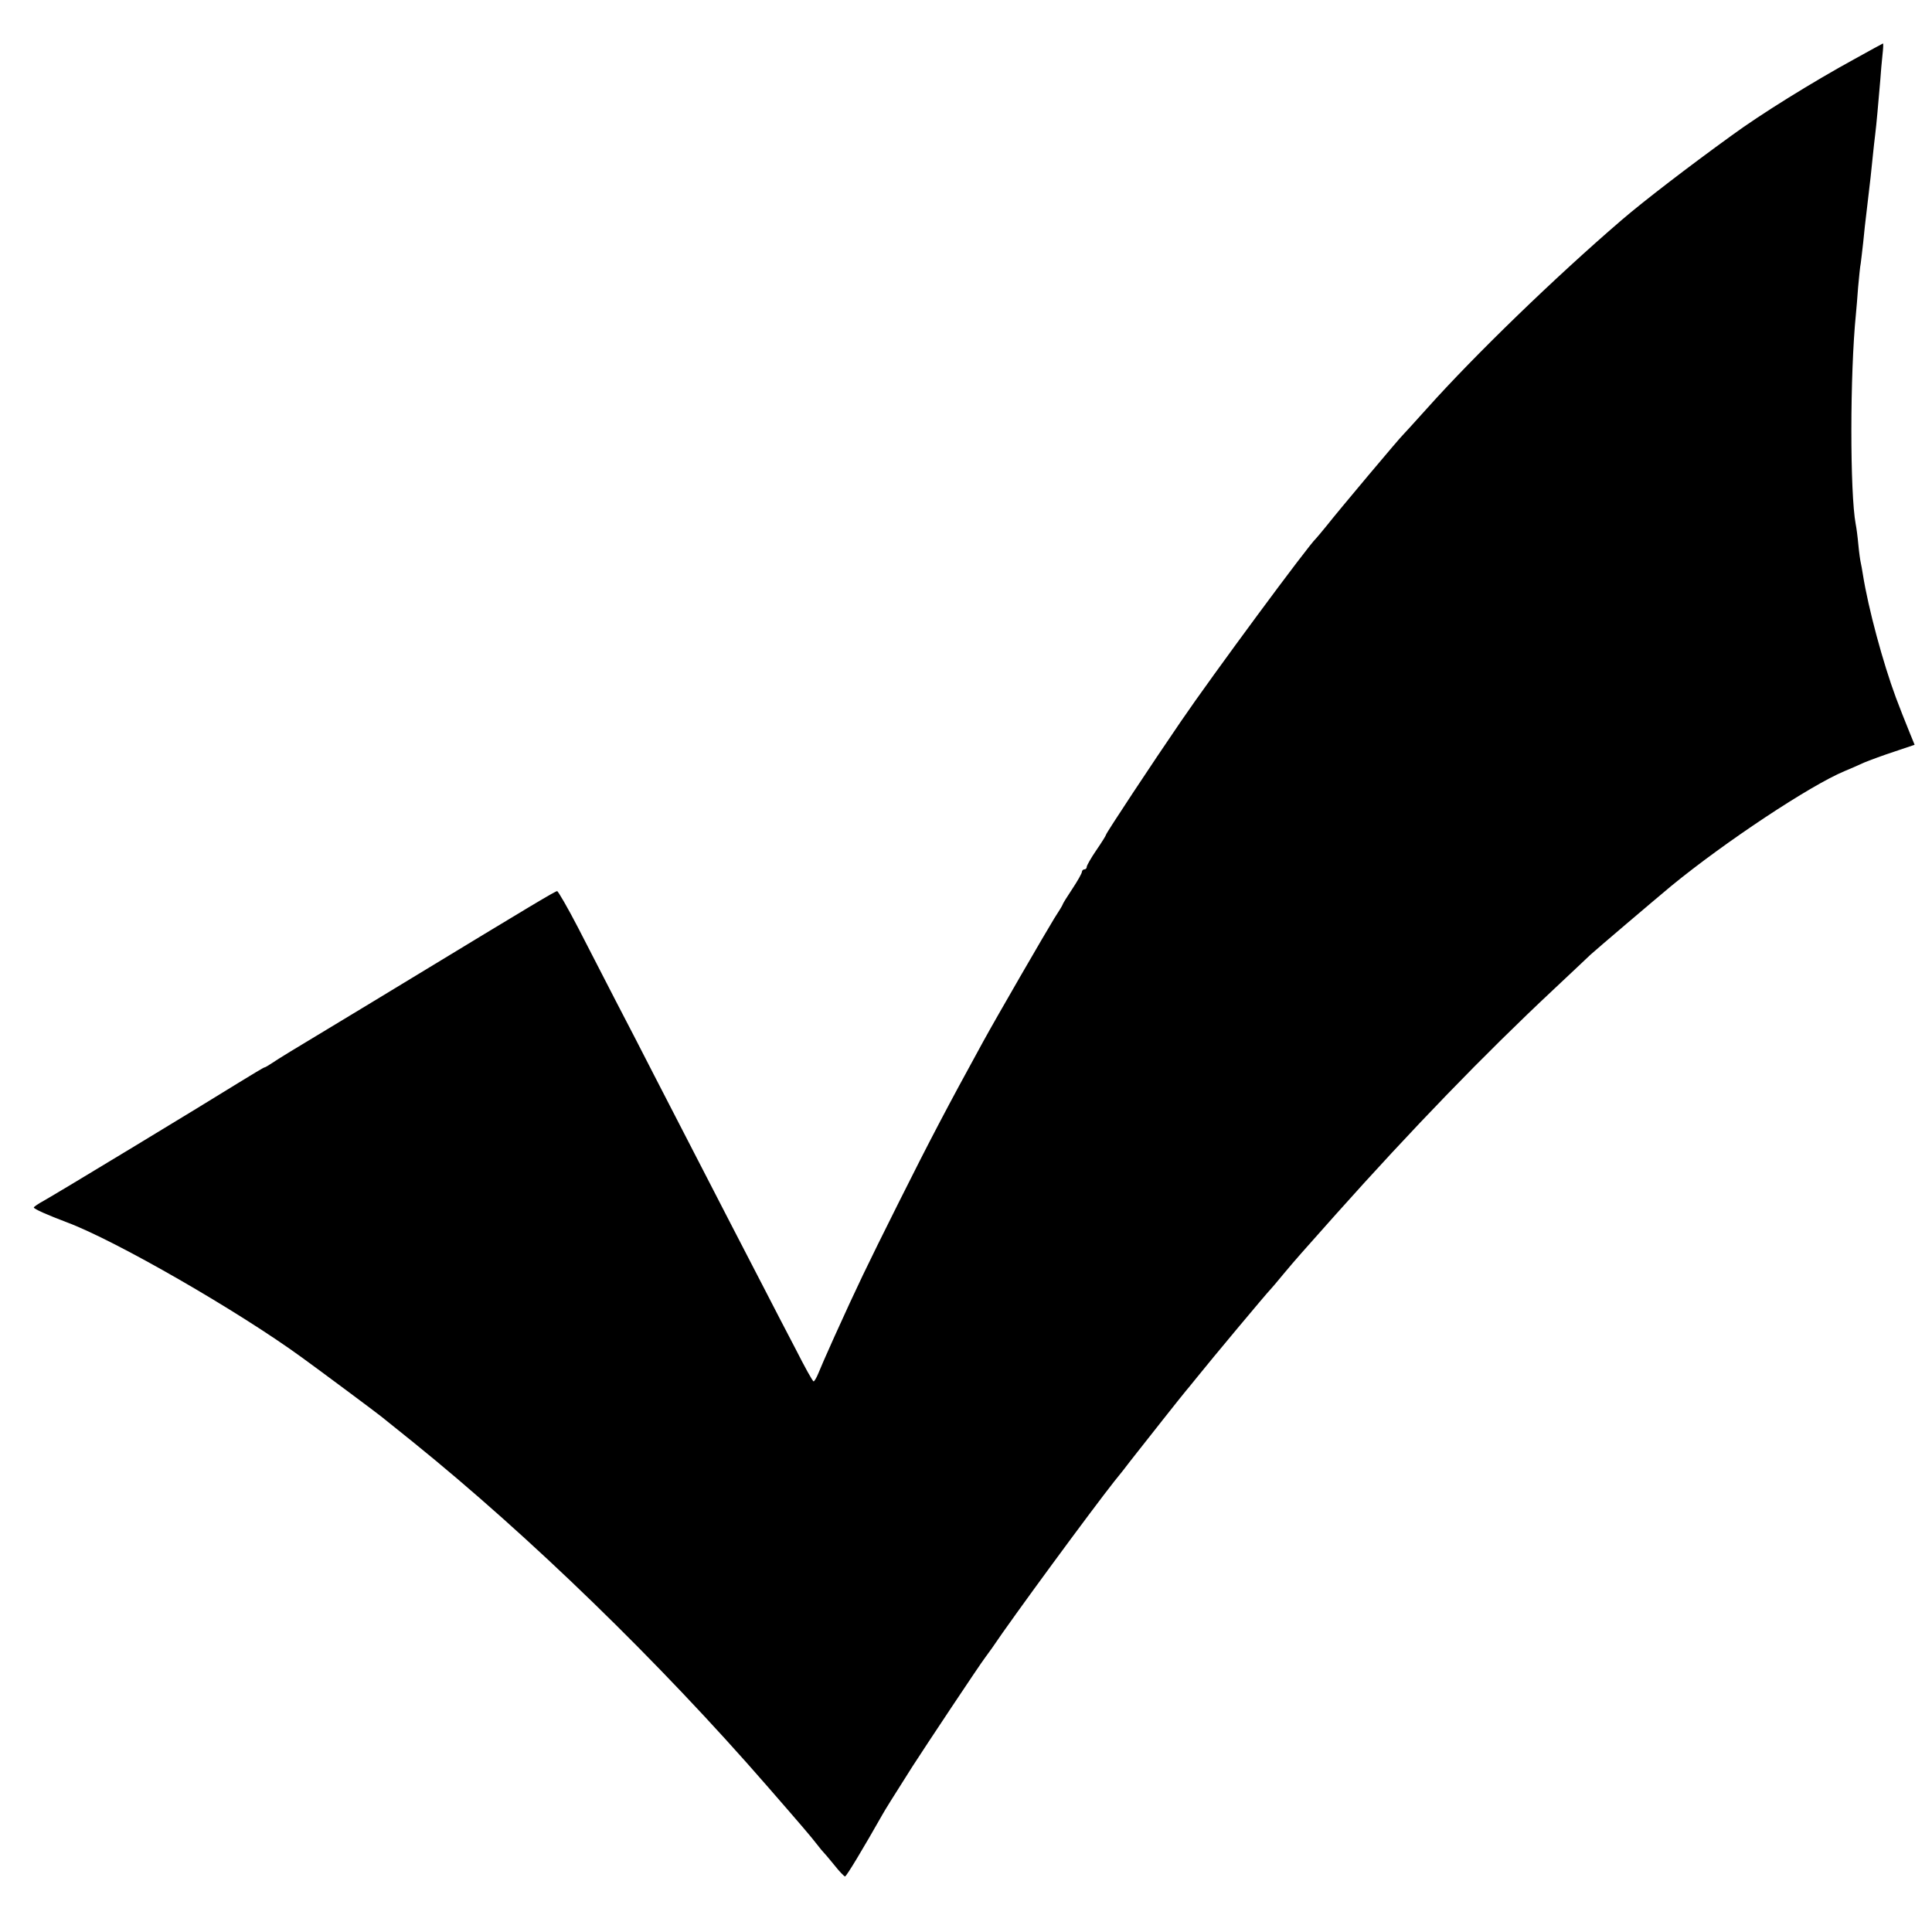 <?xml version="1.0" standalone="no"?>
<!DOCTYPE svg PUBLIC "-//W3C//DTD SVG 20010904//EN"
 "http://www.w3.org/TR/2001/REC-SVG-20010904/DTD/svg10.dtd">
<svg version="1.0" xmlns="http://www.w3.org/2000/svg"
 width="800pt" height="800pt" viewBox="0 0 800 800"
 preserveAspectRatio="xMidYMid meet">
<g transform="translate(0,800) scale(0.1,-0.1)"
fill="#000000" stroke="none">
<path d="M7680 7756 c-172 -94 -390 -229 -511 -318 -177 -128 -362 -270 -454
-349 -279 -240 -609 -560 -805 -779 -52 -58 -97 -107 -100 -110 -10 -8 -273
-321 -315 -375 -22 -27 -43 -52 -46 -55 -28 -24 -431 -569 -559 -757 -118
-172 -310 -463 -310 -469 0 -3 -18 -32 -40 -64 -22 -32 -40 -64 -40 -69 0 -6
-4 -11 -10 -11 -5 0 -10 -5 -10 -10 0 -6 -18 -38 -40 -71 -22 -33 -40 -62 -40
-65 0 -2 -15 -27 -34 -56 -34 -55 -238 -407 -296 -513 -147 -268 -221 -409
-349 -665 -137 -274 -169 -341 -266 -555 -43 -96 -49 -110 -67 -153 -7 -17
-16 -32 -19 -32 -4 0 -37 60 -74 133 -38 72 -93 179 -123 237 -60 116 -179
345 -462 895 -45 88 -117 228 -160 310 -43 83 -113 219 -156 303 -43 83 -83
152 -87 152 -8 0 -108 -60 -602 -360 -88 -54 -248 -150 -355 -215 -107 -64
-207 -125 -222 -136 -15 -10 -30 -19 -33 -19 -3 0 -51 -29 -108 -64 -128 -80
-747 -455 -804 -487 -24 -13 -43 -26 -43 -29 0 -6 59 -32 136 -61 204 -76 712
-369 974 -560 72 -52 311 -230 328 -244 9 -7 69 -55 132 -106 484 -391 1019
-910 1466 -1424 142 -163 183 -211 206 -241 12 -16 25 -31 28 -34 3 -3 23 -26
44 -52 21 -27 42 -48 45 -48 6 0 76 117 156 258 10 18 41 68 123 197 54 84
278 421 301 451 9 12 22 30 29 40 83 124 412 571 506 690 23 28 53 66 67 85
61 78 224 284 229 289 3 3 23 28 45 55 60 75 294 355 305 365 3 3 28 32 55 65
56 67 70 82 215 245 317 355 616 664 900 930 73 69 143 134 155 146 25 23 265
227 336 286 222 182 575 416 717 475 20 8 56 24 80 35 24 10 81 31 127 46 l83
28 -20 49 c-30 74 -34 85 -57 145 -55 148 -115 372 -137 510 -3 19 -7 42 -9
50 -2 8 -7 42 -10 75 -3 33 -8 71 -11 85 -24 128 -24 622 1 870 2 19 6 69 9
110 4 42 8 87 11 100 2 14 6 52 10 85 3 33 10 98 16 145 13 109 18 153 24 215
3 28 7 68 10 90 5 40 12 120 21 225 2 30 6 76 9 103 3 26 4 47 2 47 -1 0 -54
-29 -117 -64z"/>
</g>
</svg>
